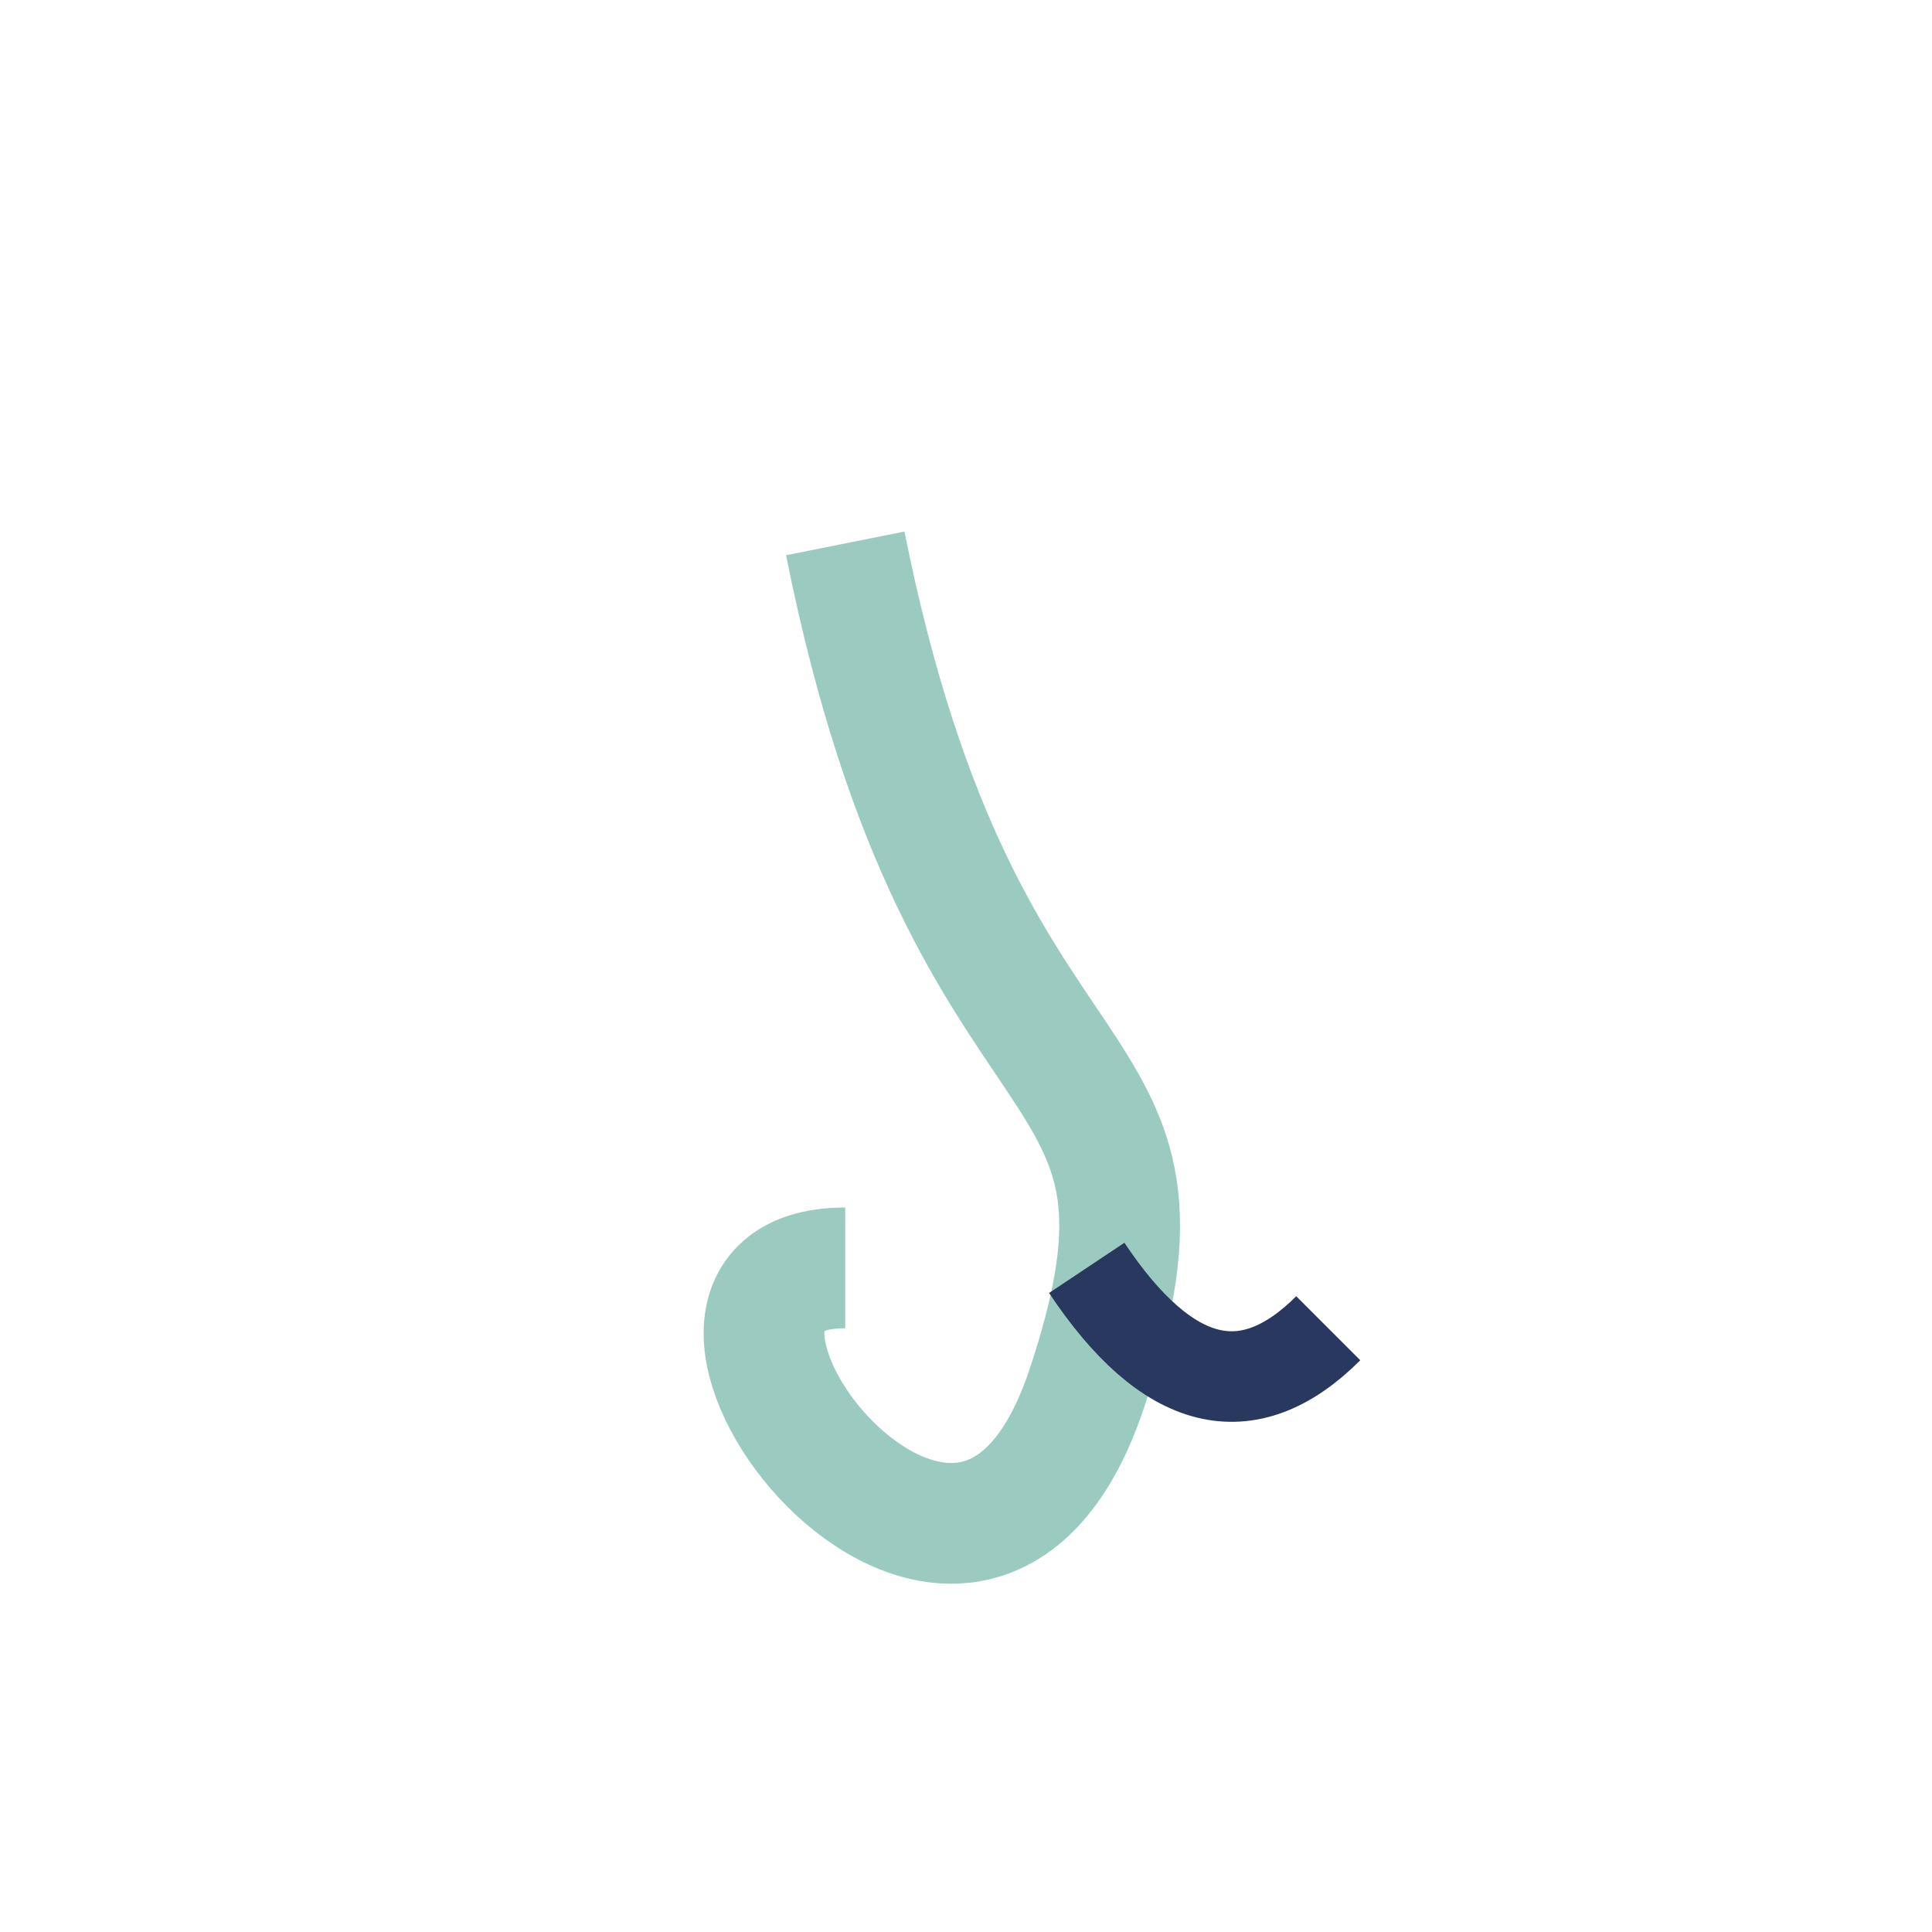 <?xml version="1.0" encoding="UTF-8"?>
<svg xmlns="http://www.w3.org/2000/svg" width="32" height="32" viewBox="0 0 32 32"><path d="M14 9c2 10 6 8 4 14-2 6-8-2-4-2" fill="none" stroke="#9BCBC0" stroke-width="2"/><path d="M18 21q2 3 4 1" fill="none" stroke="#28385E" stroke-width="1.5"/></svg>